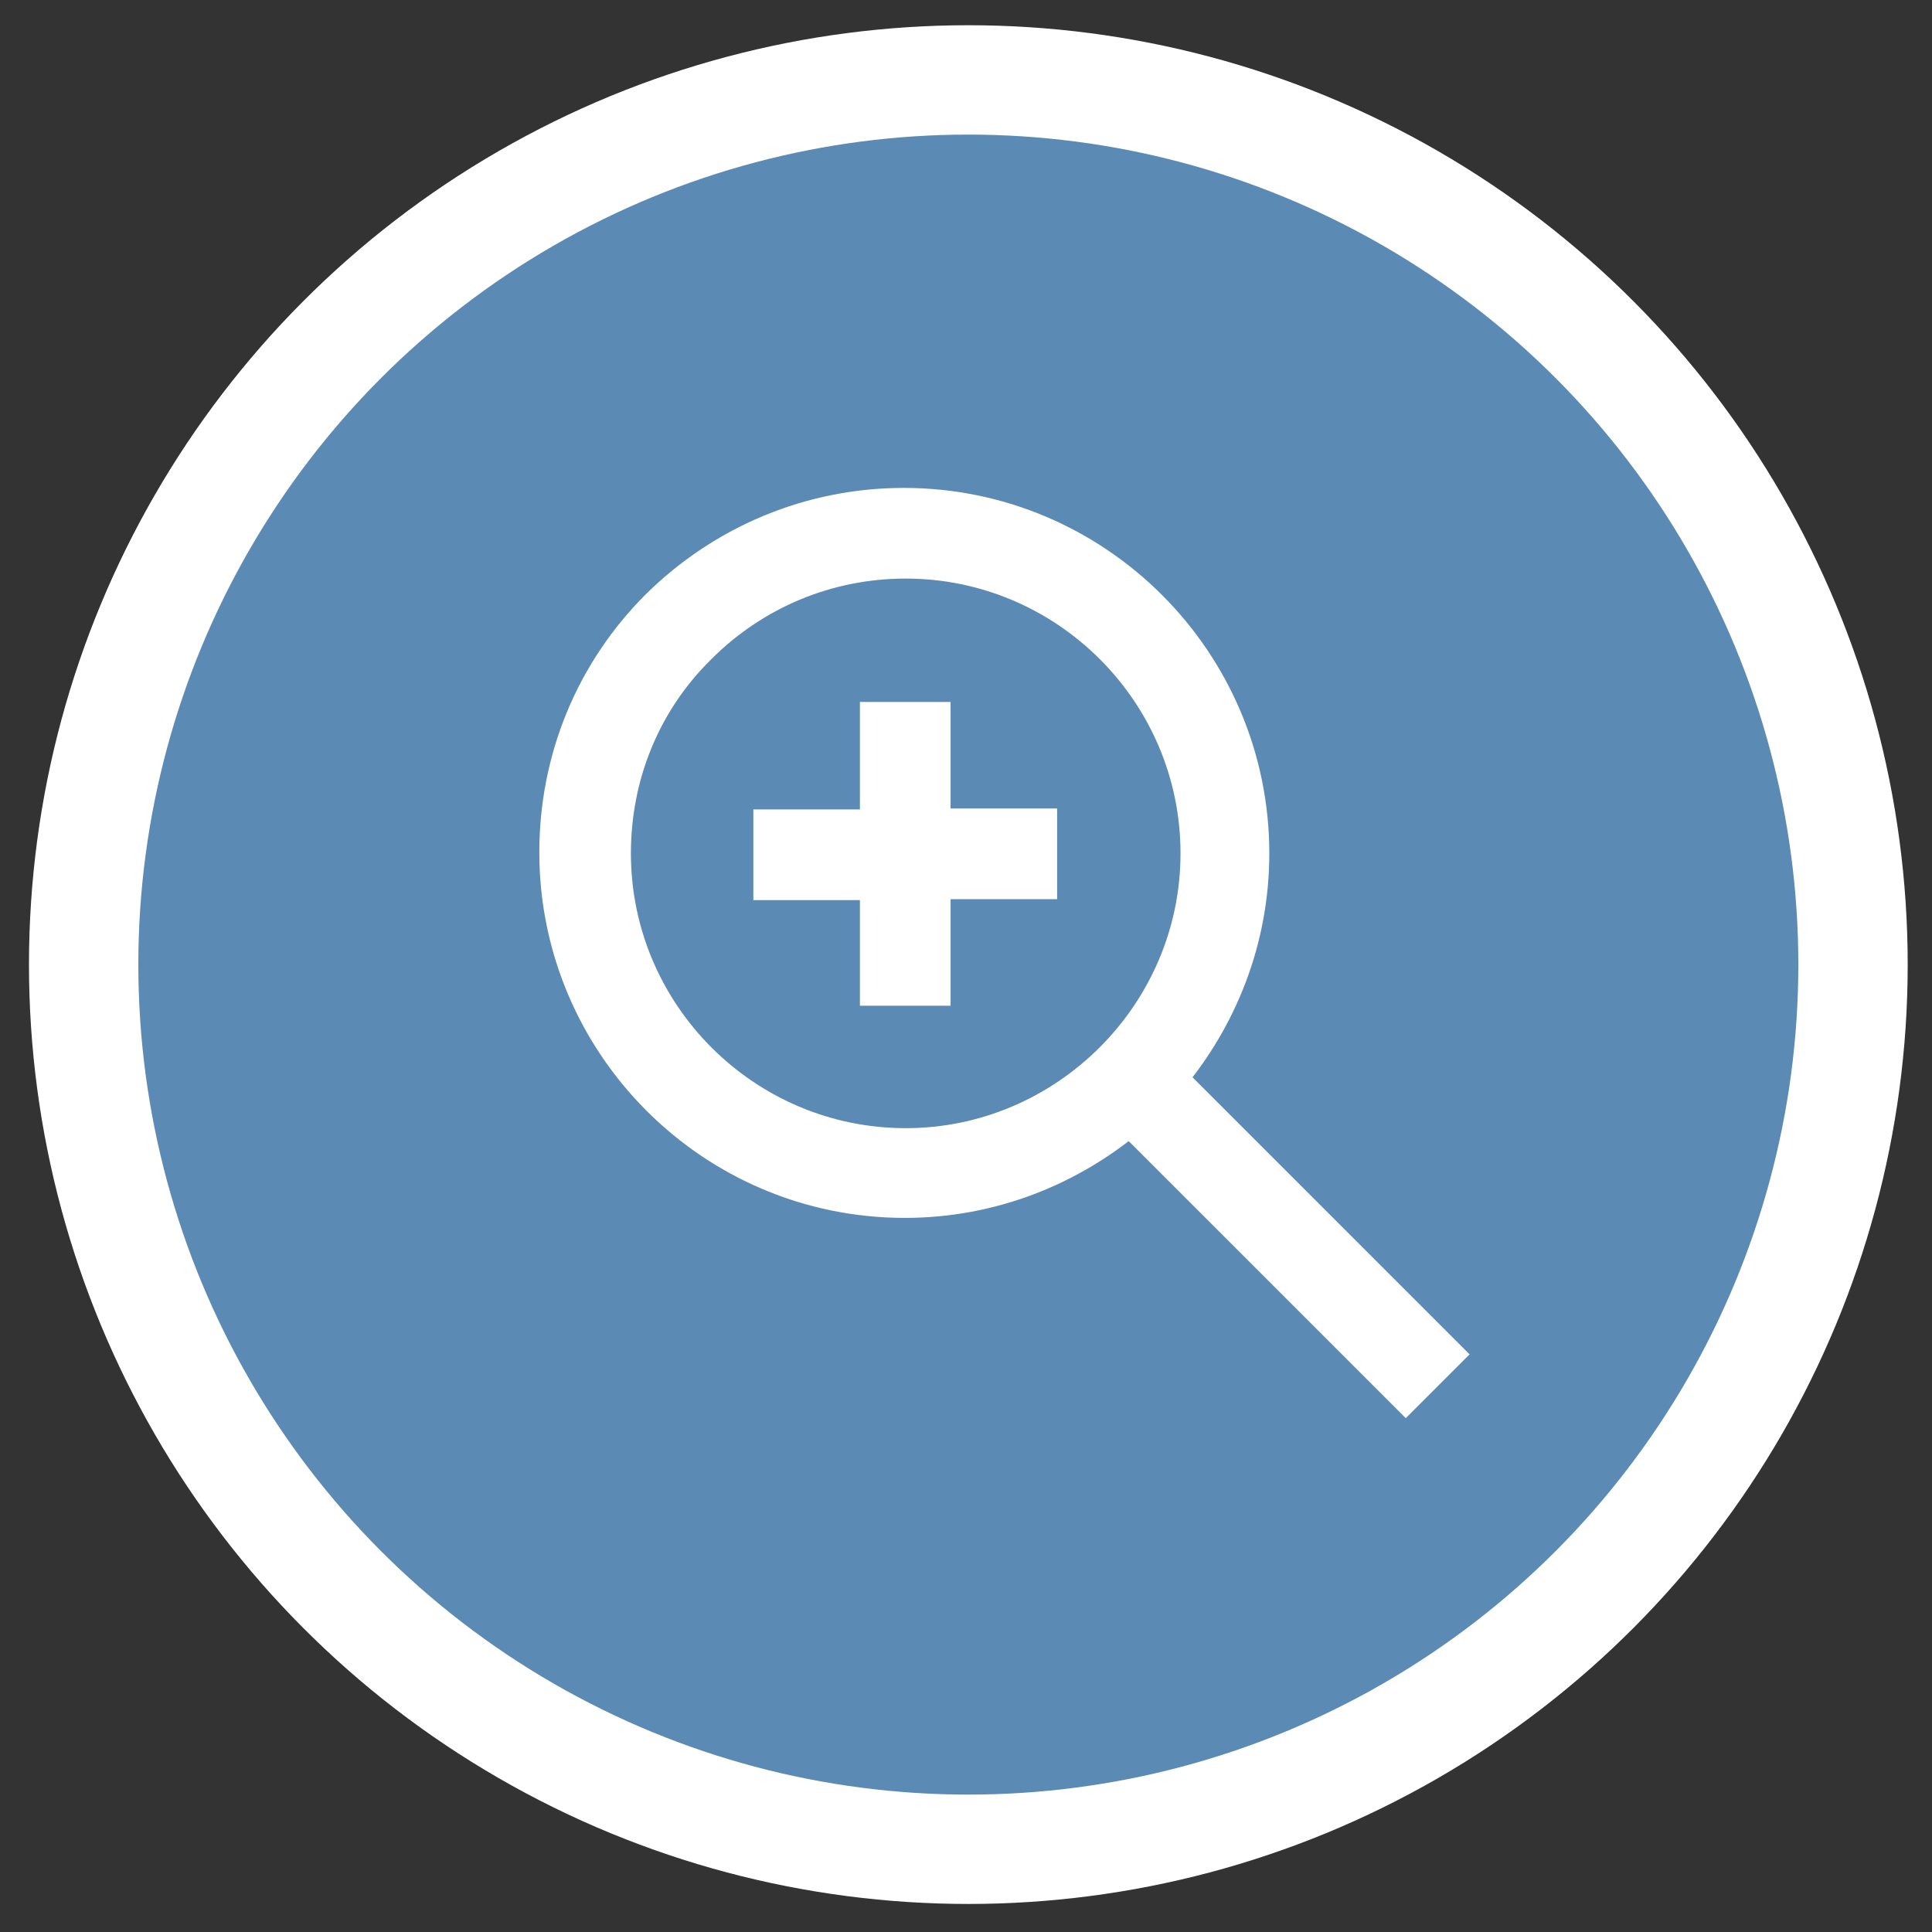 <?xml version="1.0" encoding="utf-8"?>
<!-- Generator: Adobe Illustrator 21.1.0, SVG Export Plug-In . SVG Version: 6.00 Build 0)  -->
<svg version="1.1" id="Layer_1" xmlns="http://www.w3.org/2000/svg" xmlns:xlink="http://www.w3.org/1999/xlink" x="0px" y="0px"
	 viewBox="0 0 206.7 206.7" style="enable-background:new 0 0 206.7 206.7;" xml:space="preserve">
<rect x="0" y="0" width="206.7" height="206.7" fill="#333333" stroke="none"/>
<style type="text/css">
	.st0{fill:#FFFFFF;}
	.st1{fill:#5B8AB5;}
	.st2{fill:#FFFFFF;stroke:#FFFFFF;stroke-width:4;stroke-miterlimit:10;}
</style>
<circle class="st0" cx="103.6" cy="103.2" r="100.5"/>
<circle class="st1" cx="103.6" cy="103.2" r="88.8"/>
<path class="st2" d="M154.4,144.9l-29.5-29.5c5.5-6.5,8.9-14.9,8.9-24.1c0-20.4-16.6-37.1-37.1-37.1c-9.9,0-19.2,3.9-26.2,10.8
	c-7,7-10.8,16.3-10.8,26.2c0,20.4,16.6,37.1,37.1,37.1c9.2,0,17.6-3.4,24.1-8.9l29.5,29.5L154.4,144.9z M96.9,122.7
	c-17.3,0-31.4-14.1-31.4-31.4c0-8.4,3.2-16.3,9.2-22.2c5.9-5.9,13.8-9.2,22.2-9.2c17.3,0,31.4,14.1,31.4,31.4
	S114.1,122.7,96.9,122.7z M99.7,88.5h11.4v5.7H99.7v11.4H94V94.3H82.6v-5.7h11.4V77.1h5.7L99.7,88.5L99.7,88.5z"/>
</svg>
